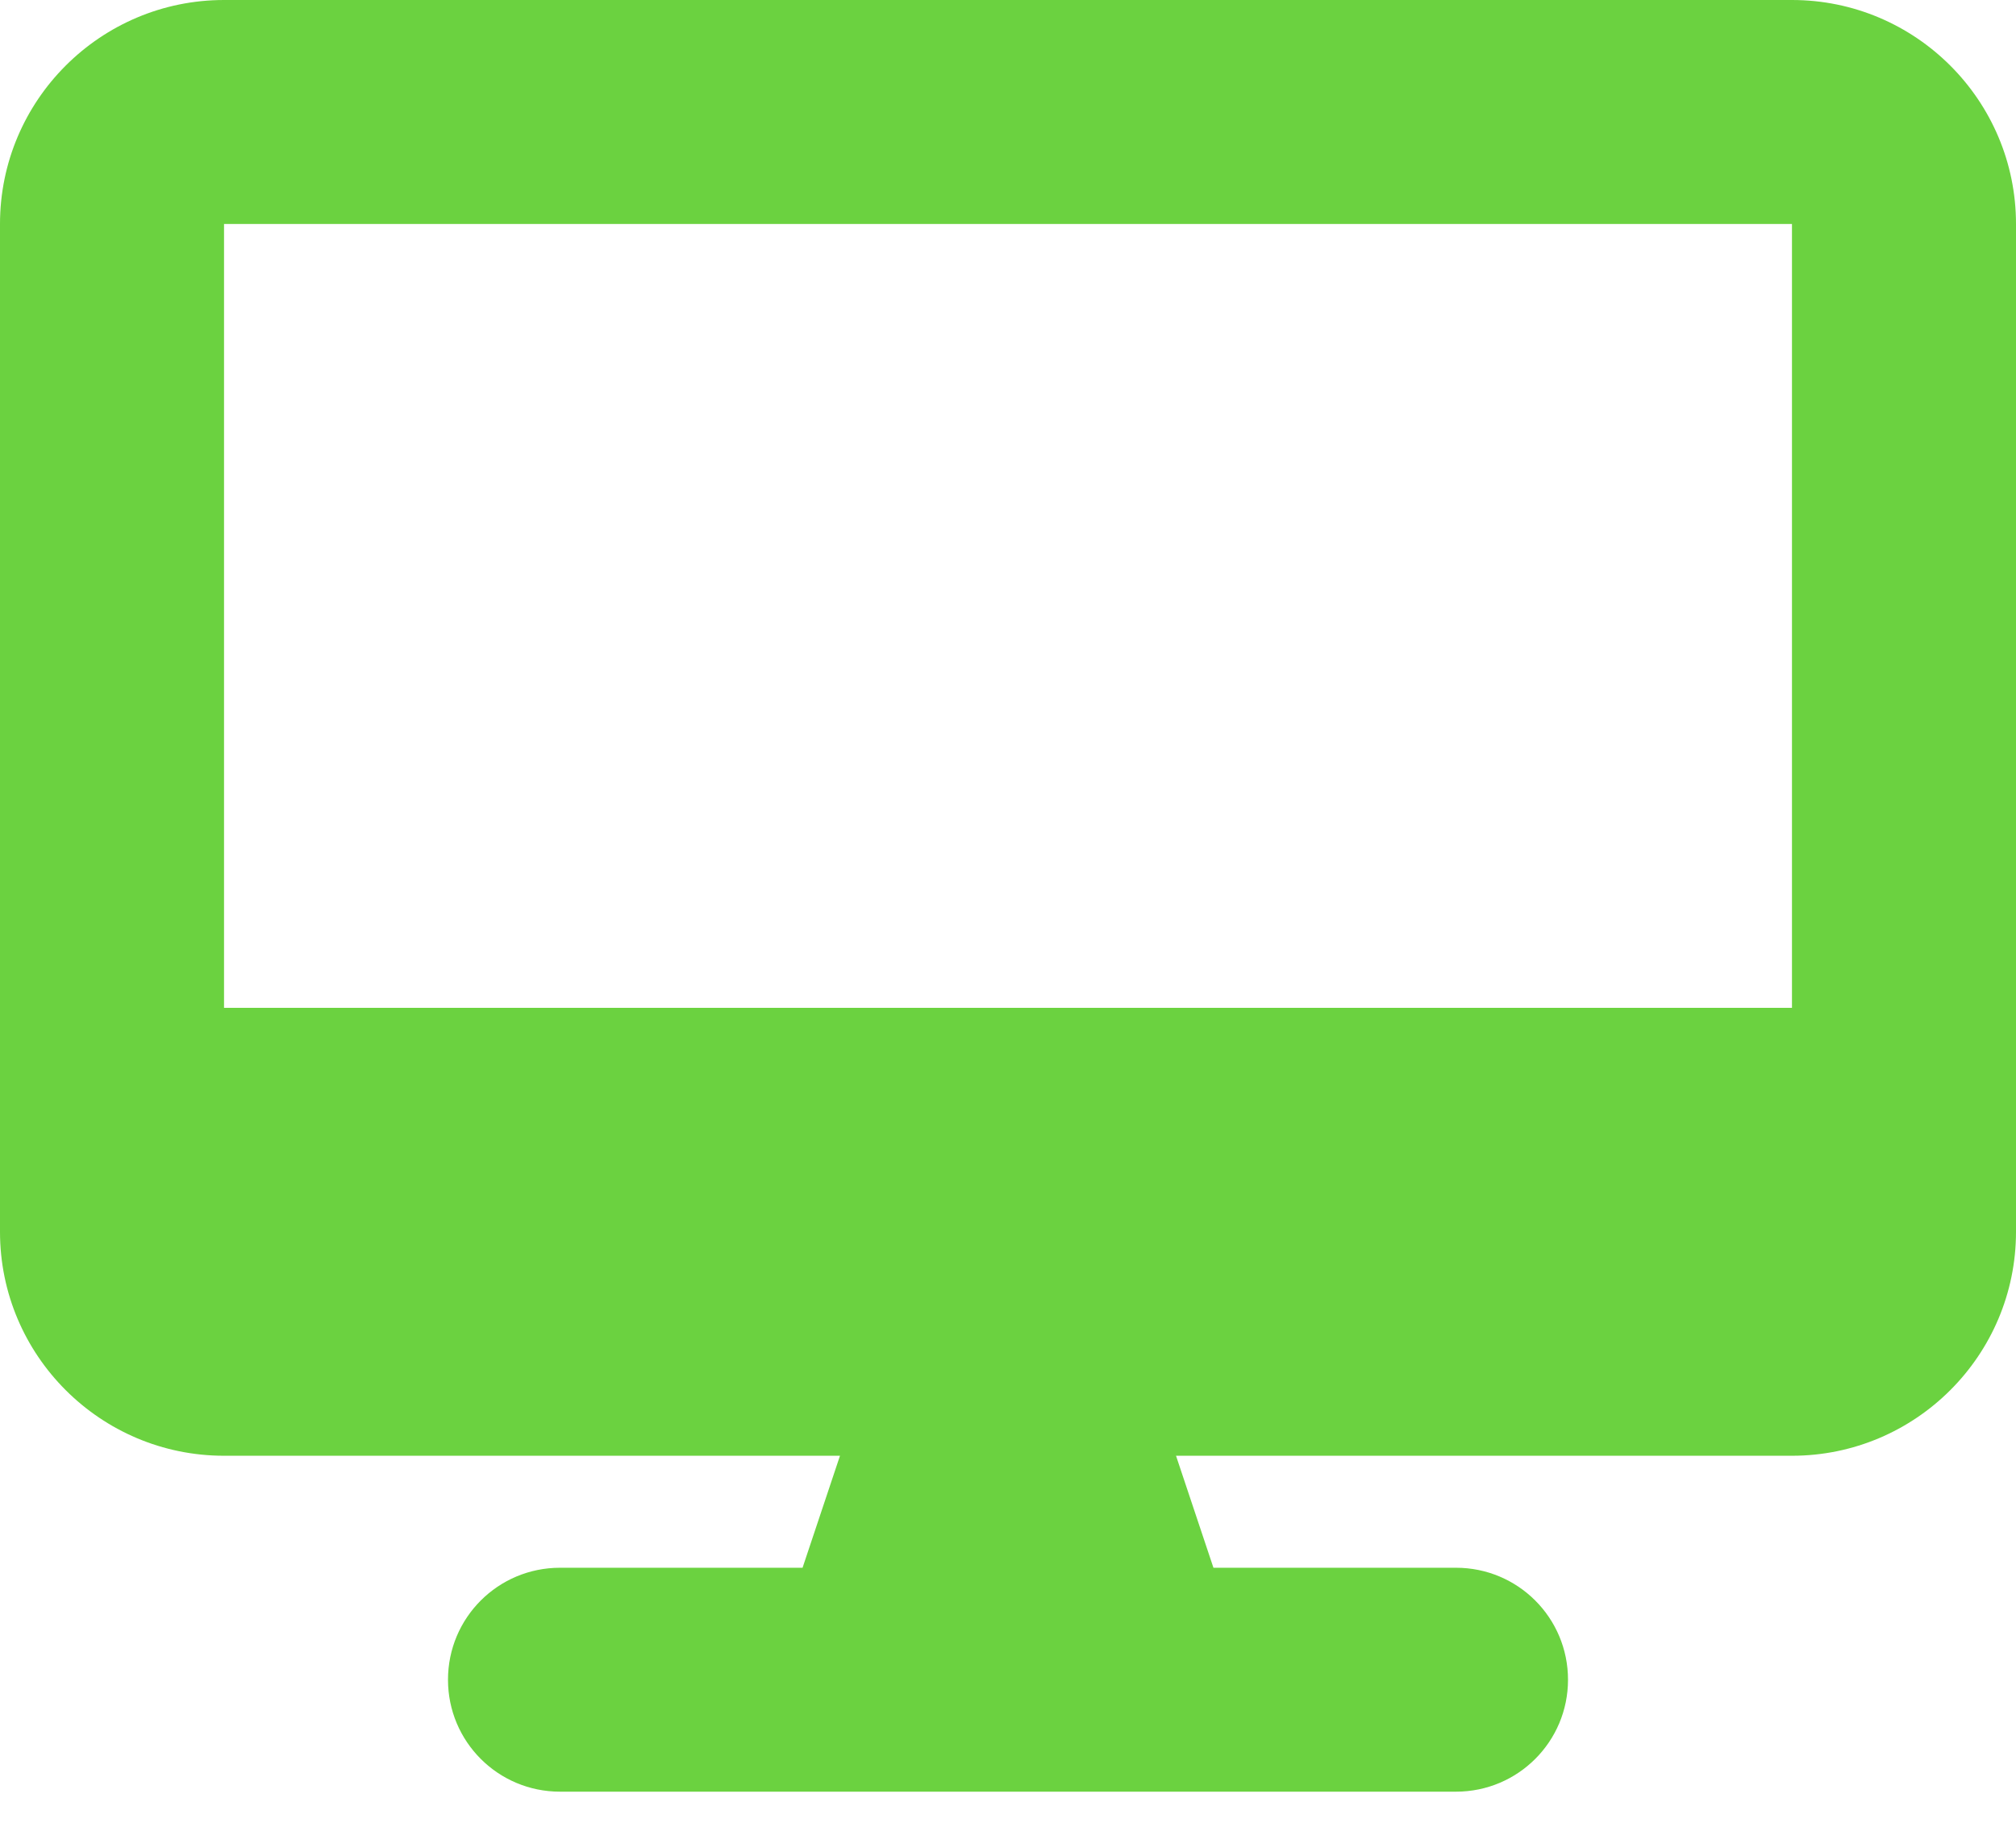 <svg width="32" height="29" viewBox="0 0 32 29" fill="none" xmlns="http://www.w3.org/2000/svg">
<path d="M3.556 0C1.594 0 0 1.594 0 3.556V19.556C0 21.517 1.594 23.111 3.556 23.111H13.333L12.739 24.889H8.889C7.906 24.889 7.111 25.683 7.111 26.667C7.111 27.65 7.906 28.444 8.889 28.444H23.111C24.094 28.444 24.889 27.65 24.889 26.667C24.889 25.683 24.094 24.889 23.111 24.889H19.261L18.667 23.111H28.444C30.406 23.111 32 21.517 32 19.556V3.556C32 1.594 30.406 0 28.444 0H3.556ZM28.444 3.556V16H3.556V3.556H28.444Z" fill="#6BD240"/>
</svg>
